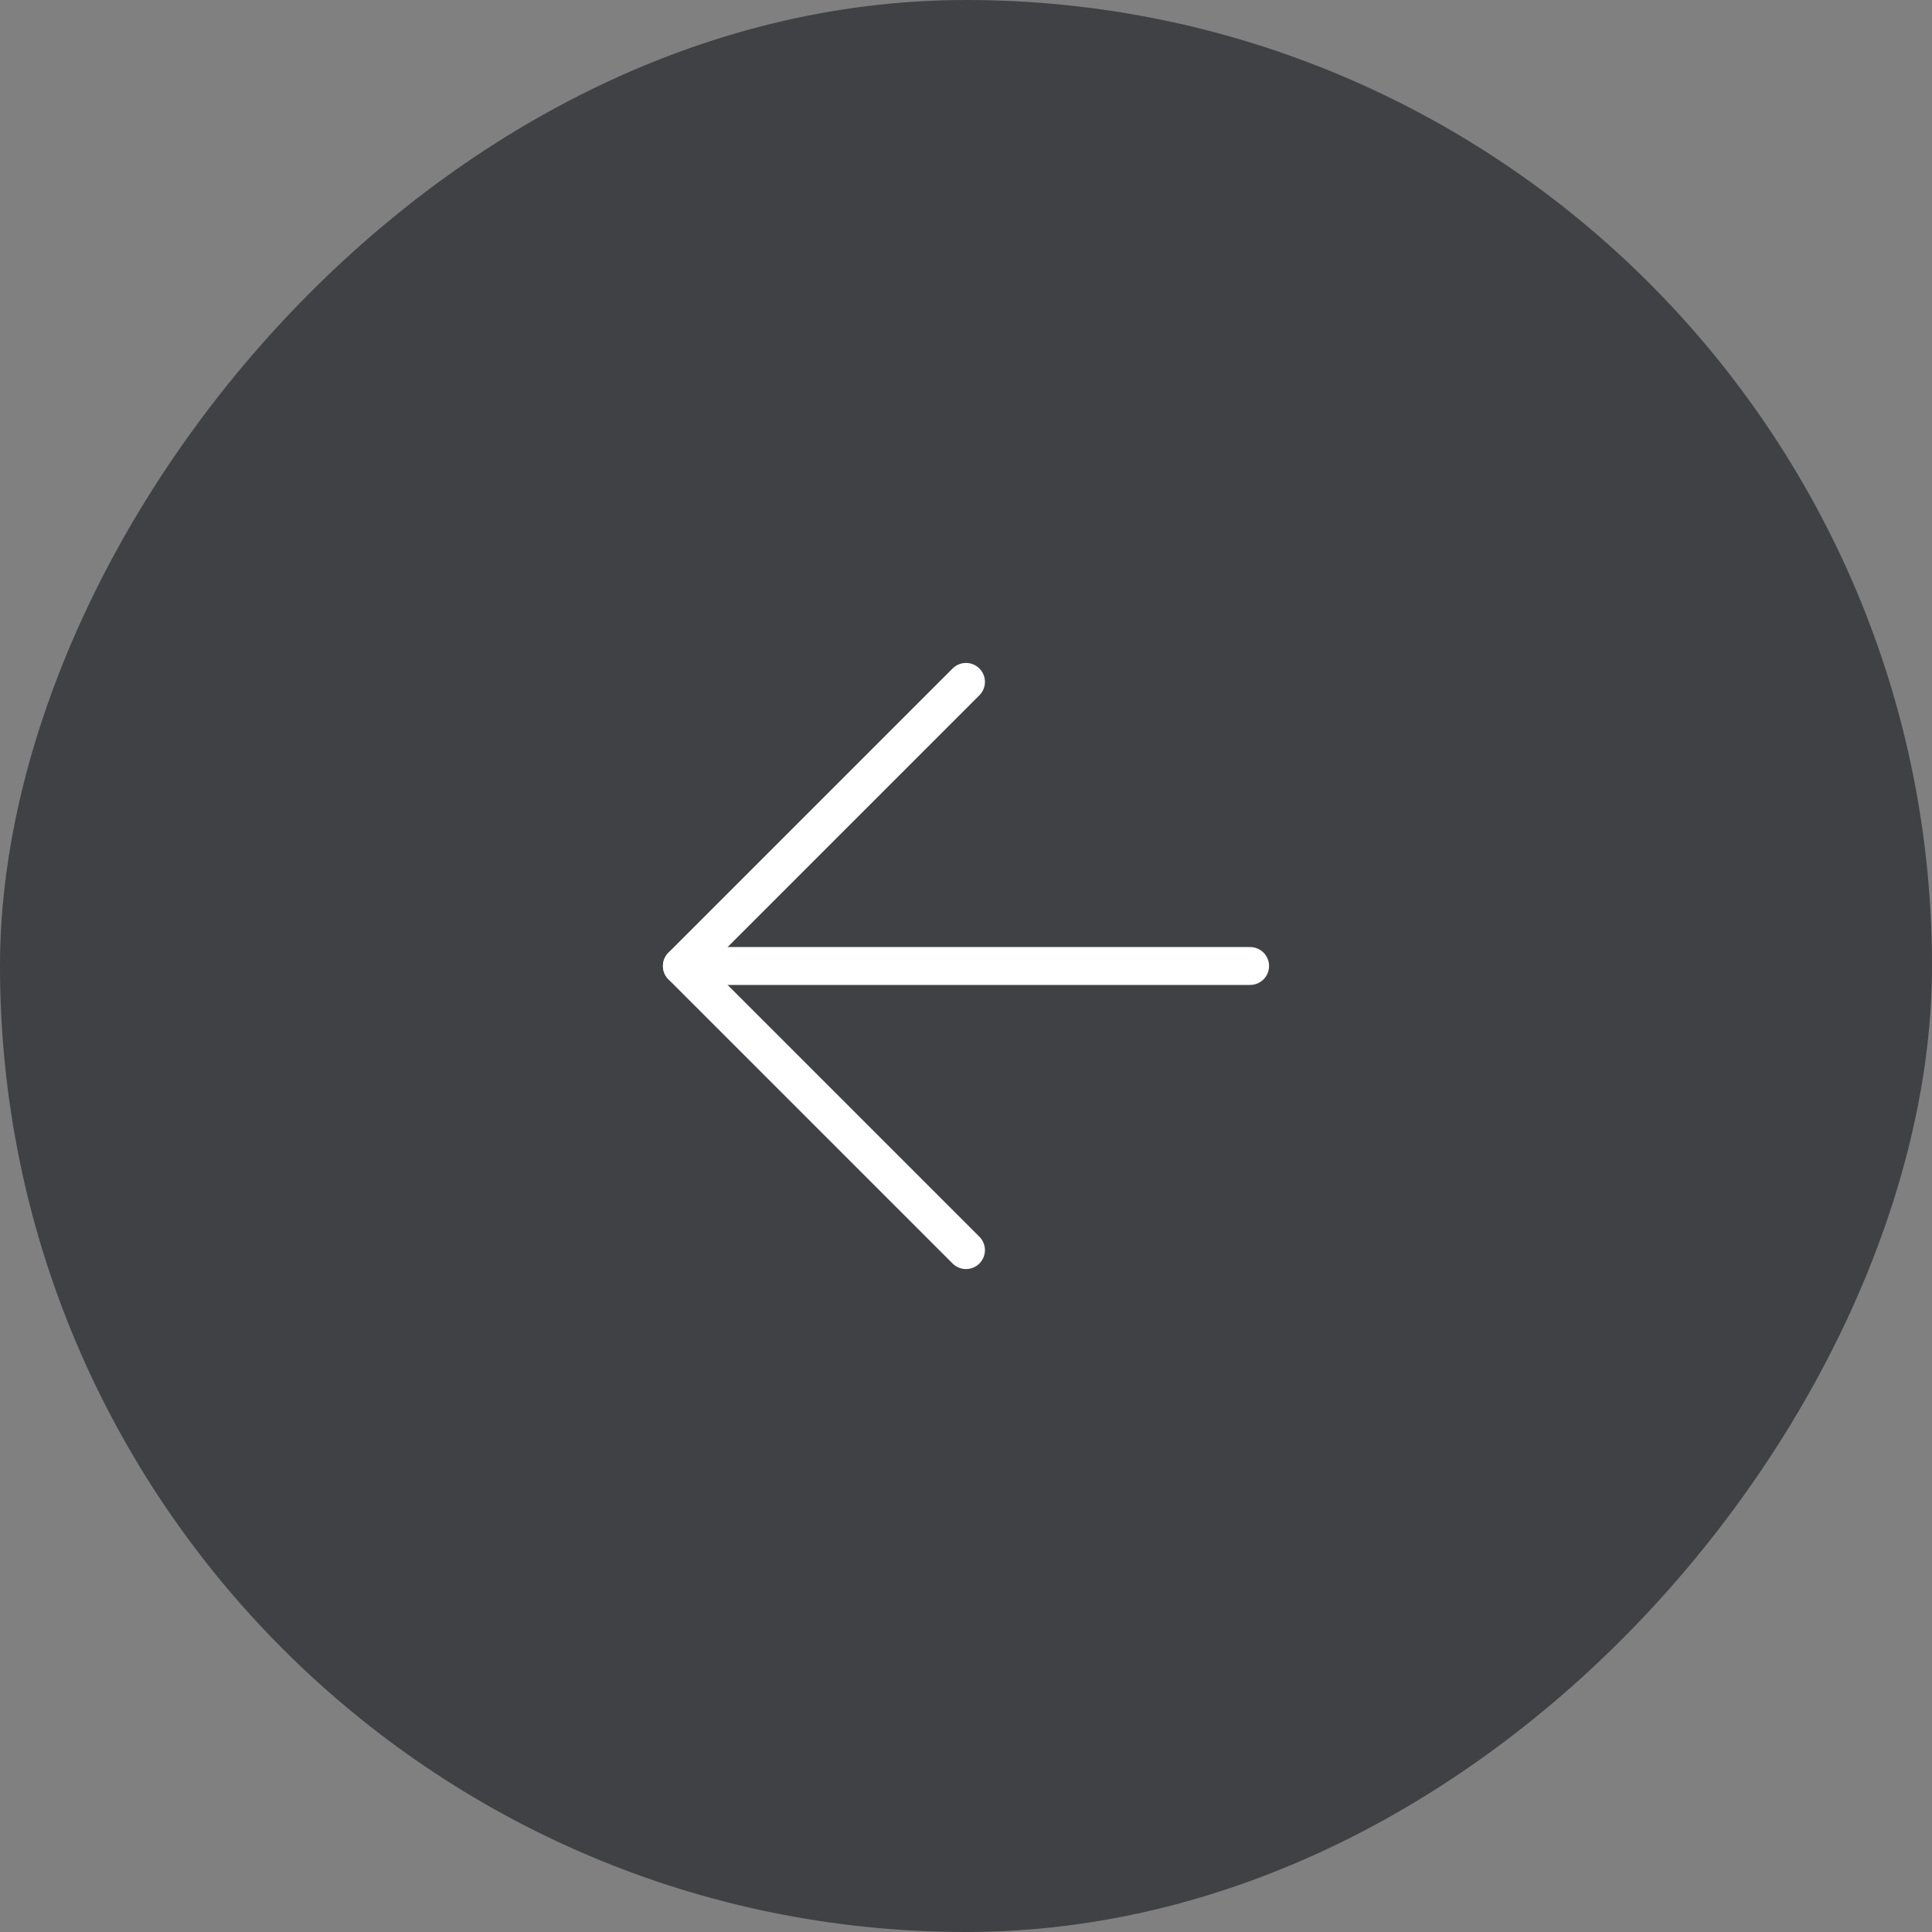 <?xml version="1.0" encoding="UTF-8"?> <svg xmlns="http://www.w3.org/2000/svg" width="51" height="51" viewBox="0 0 51 51" fill="none"><rect x="0" y="0" width="51" height="51" fill="#808080" stroke="none"/><rect width="51" height="51" rx="25.5" transform="matrix(-1 0 0 1 51 0)" fill="#404145"></rect><path d="M33 25.5H18" stroke="white" stroke-linecap="round" stroke-linejoin="round"></path><path d="M25.5 18L18 25.5L25.5 33" stroke="white" stroke-linecap="round" stroke-linejoin="round"></path></svg> 